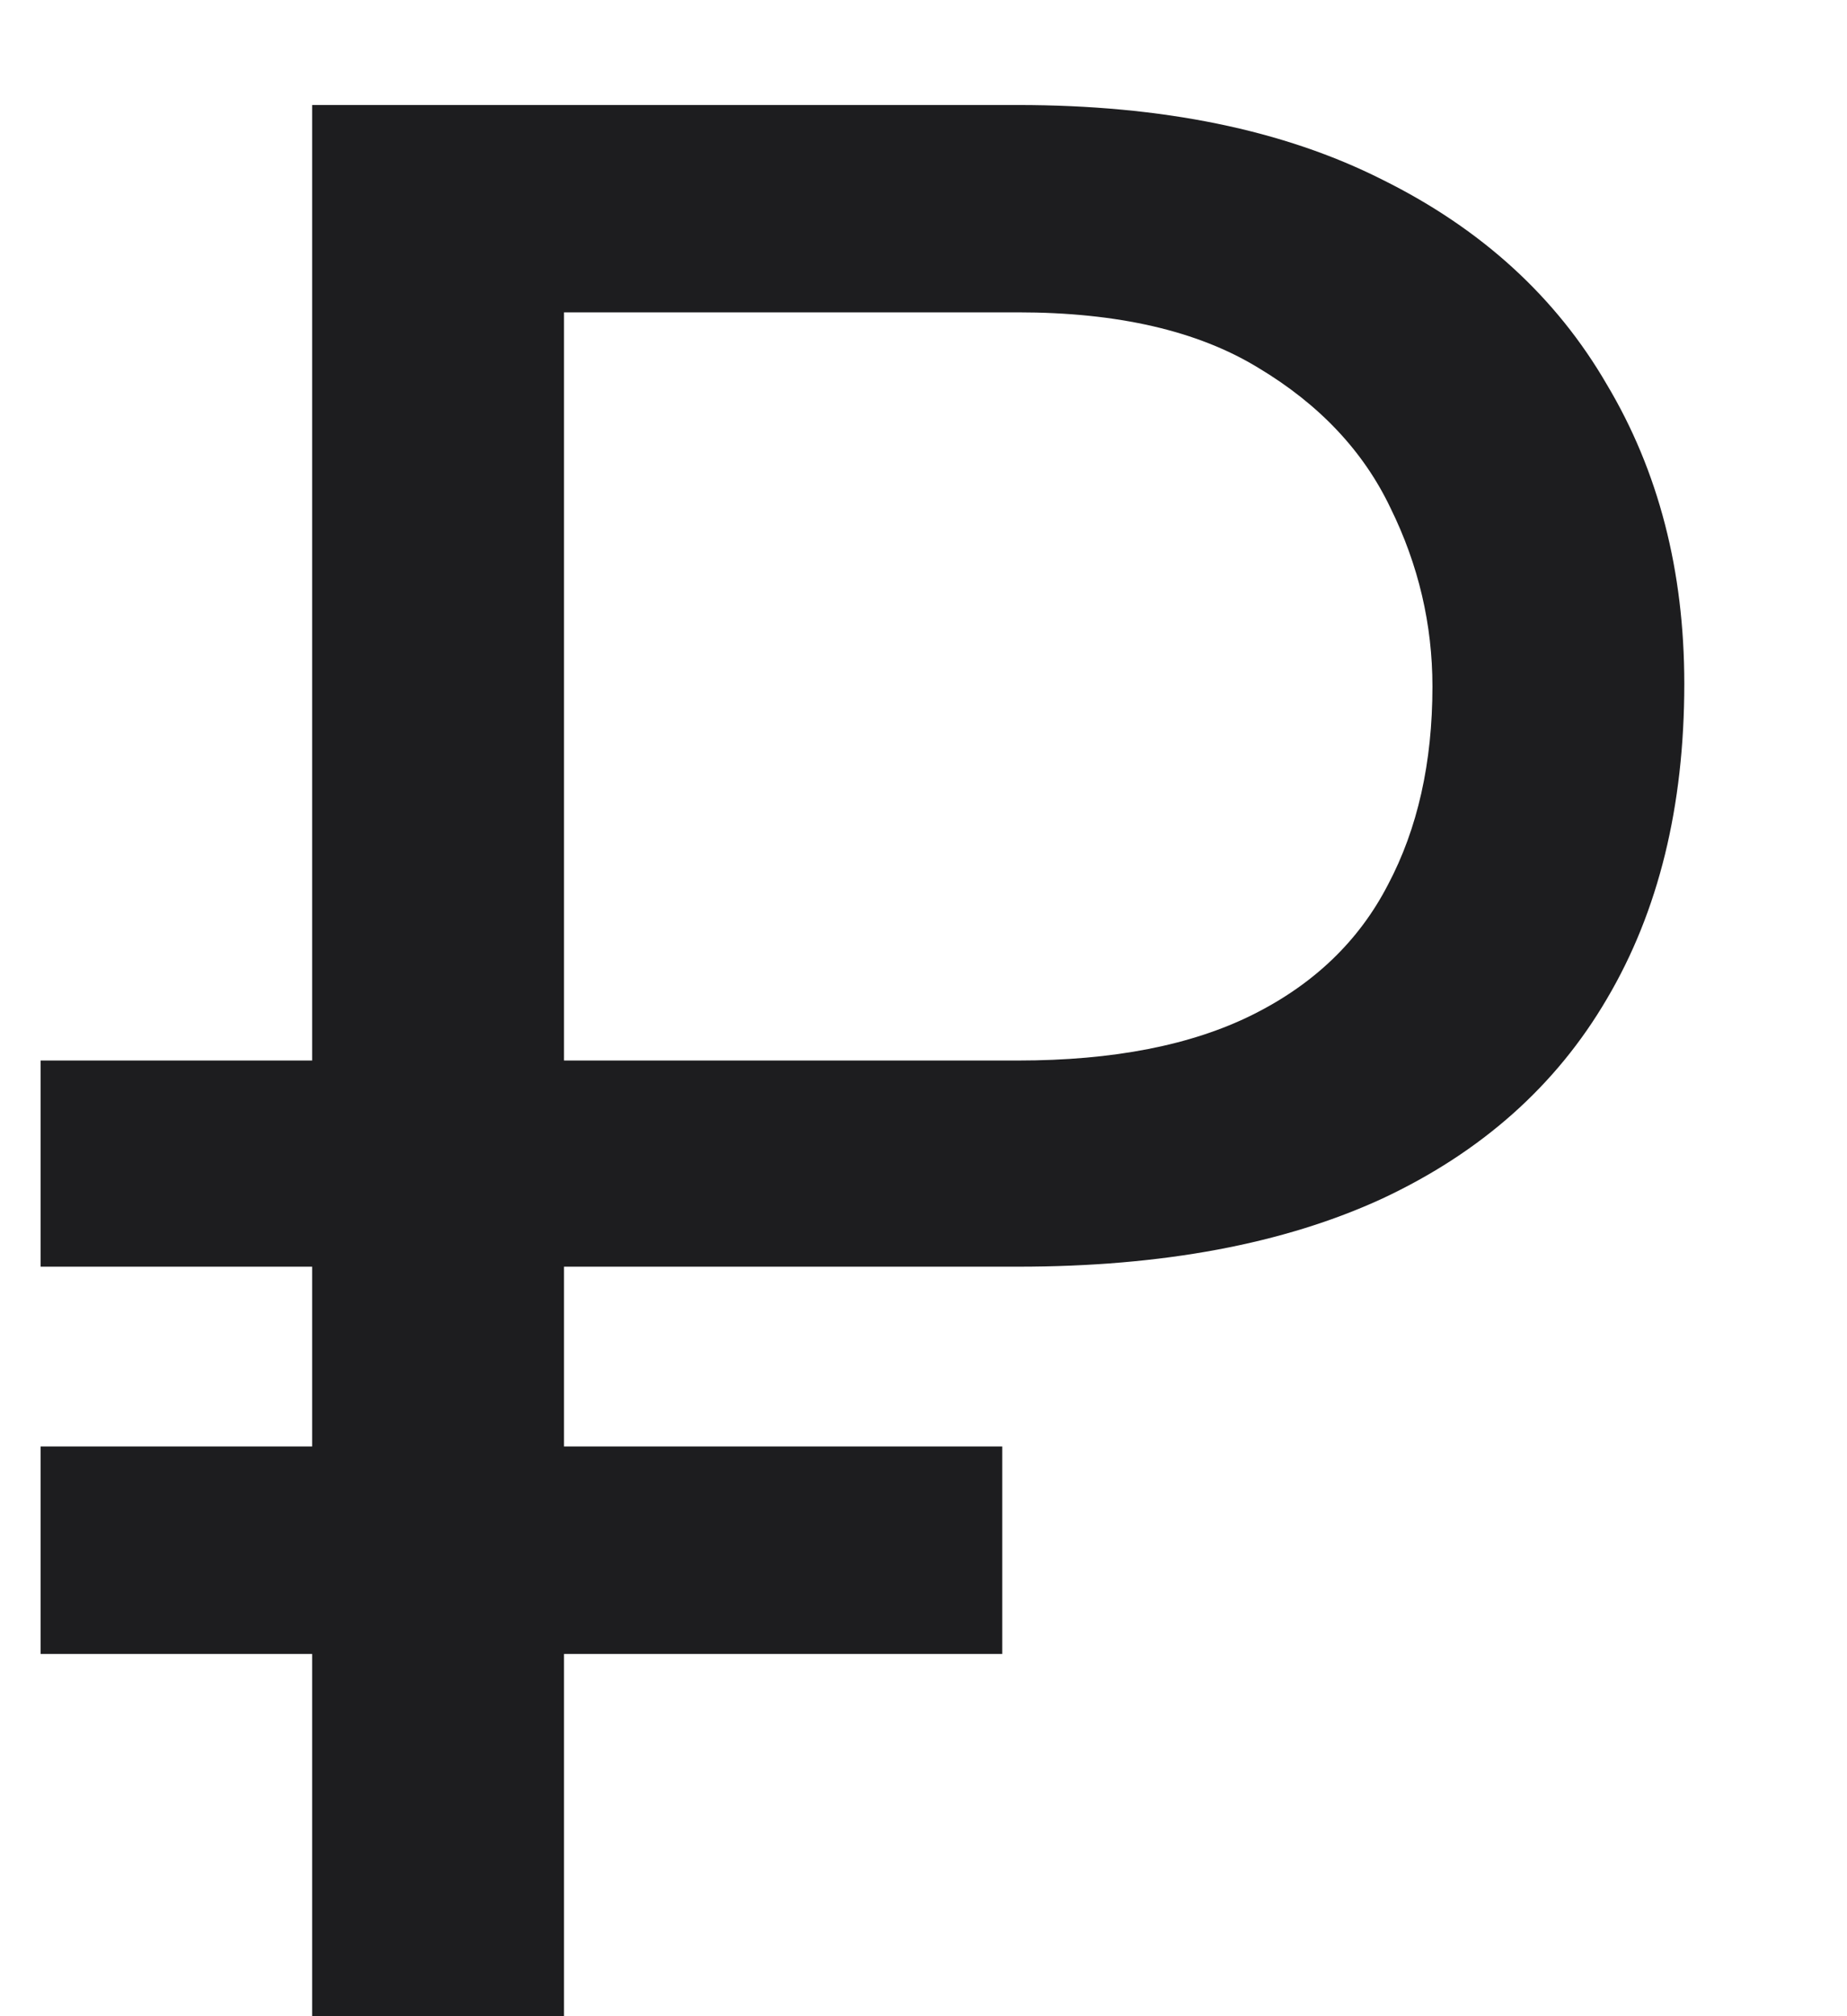 <svg width="11" height="12" viewBox="0 0 11 12" fill="none" xmlns="http://www.w3.org/2000/svg">
<path d="M6.062 7.539H0.242V6.312H6.062C6.63 6.312 7.096 6.221 7.461 6.039C7.826 5.857 8.094 5.599 8.266 5.266C8.443 4.932 8.531 4.539 8.531 4.086C8.531 3.716 8.448 3.362 8.281 3.023C8.12 2.685 7.857 2.406 7.492 2.188C7.133 1.969 6.656 1.859 6.062 1.859H3.359V12H1.859V0.625H6.062C6.922 0.625 7.646 0.773 8.234 1.07C8.823 1.362 9.268 1.768 9.57 2.289C9.878 2.805 10.031 3.398 10.031 4.07C10.031 4.799 9.878 5.424 9.57 5.945C9.268 6.461 8.823 6.857 8.234 7.133C7.646 7.404 6.922 7.539 6.062 7.539ZM5.969 8.609V9.844H0.242V8.609H5.969Z" fill="#1D1D1F"/>
</svg>
